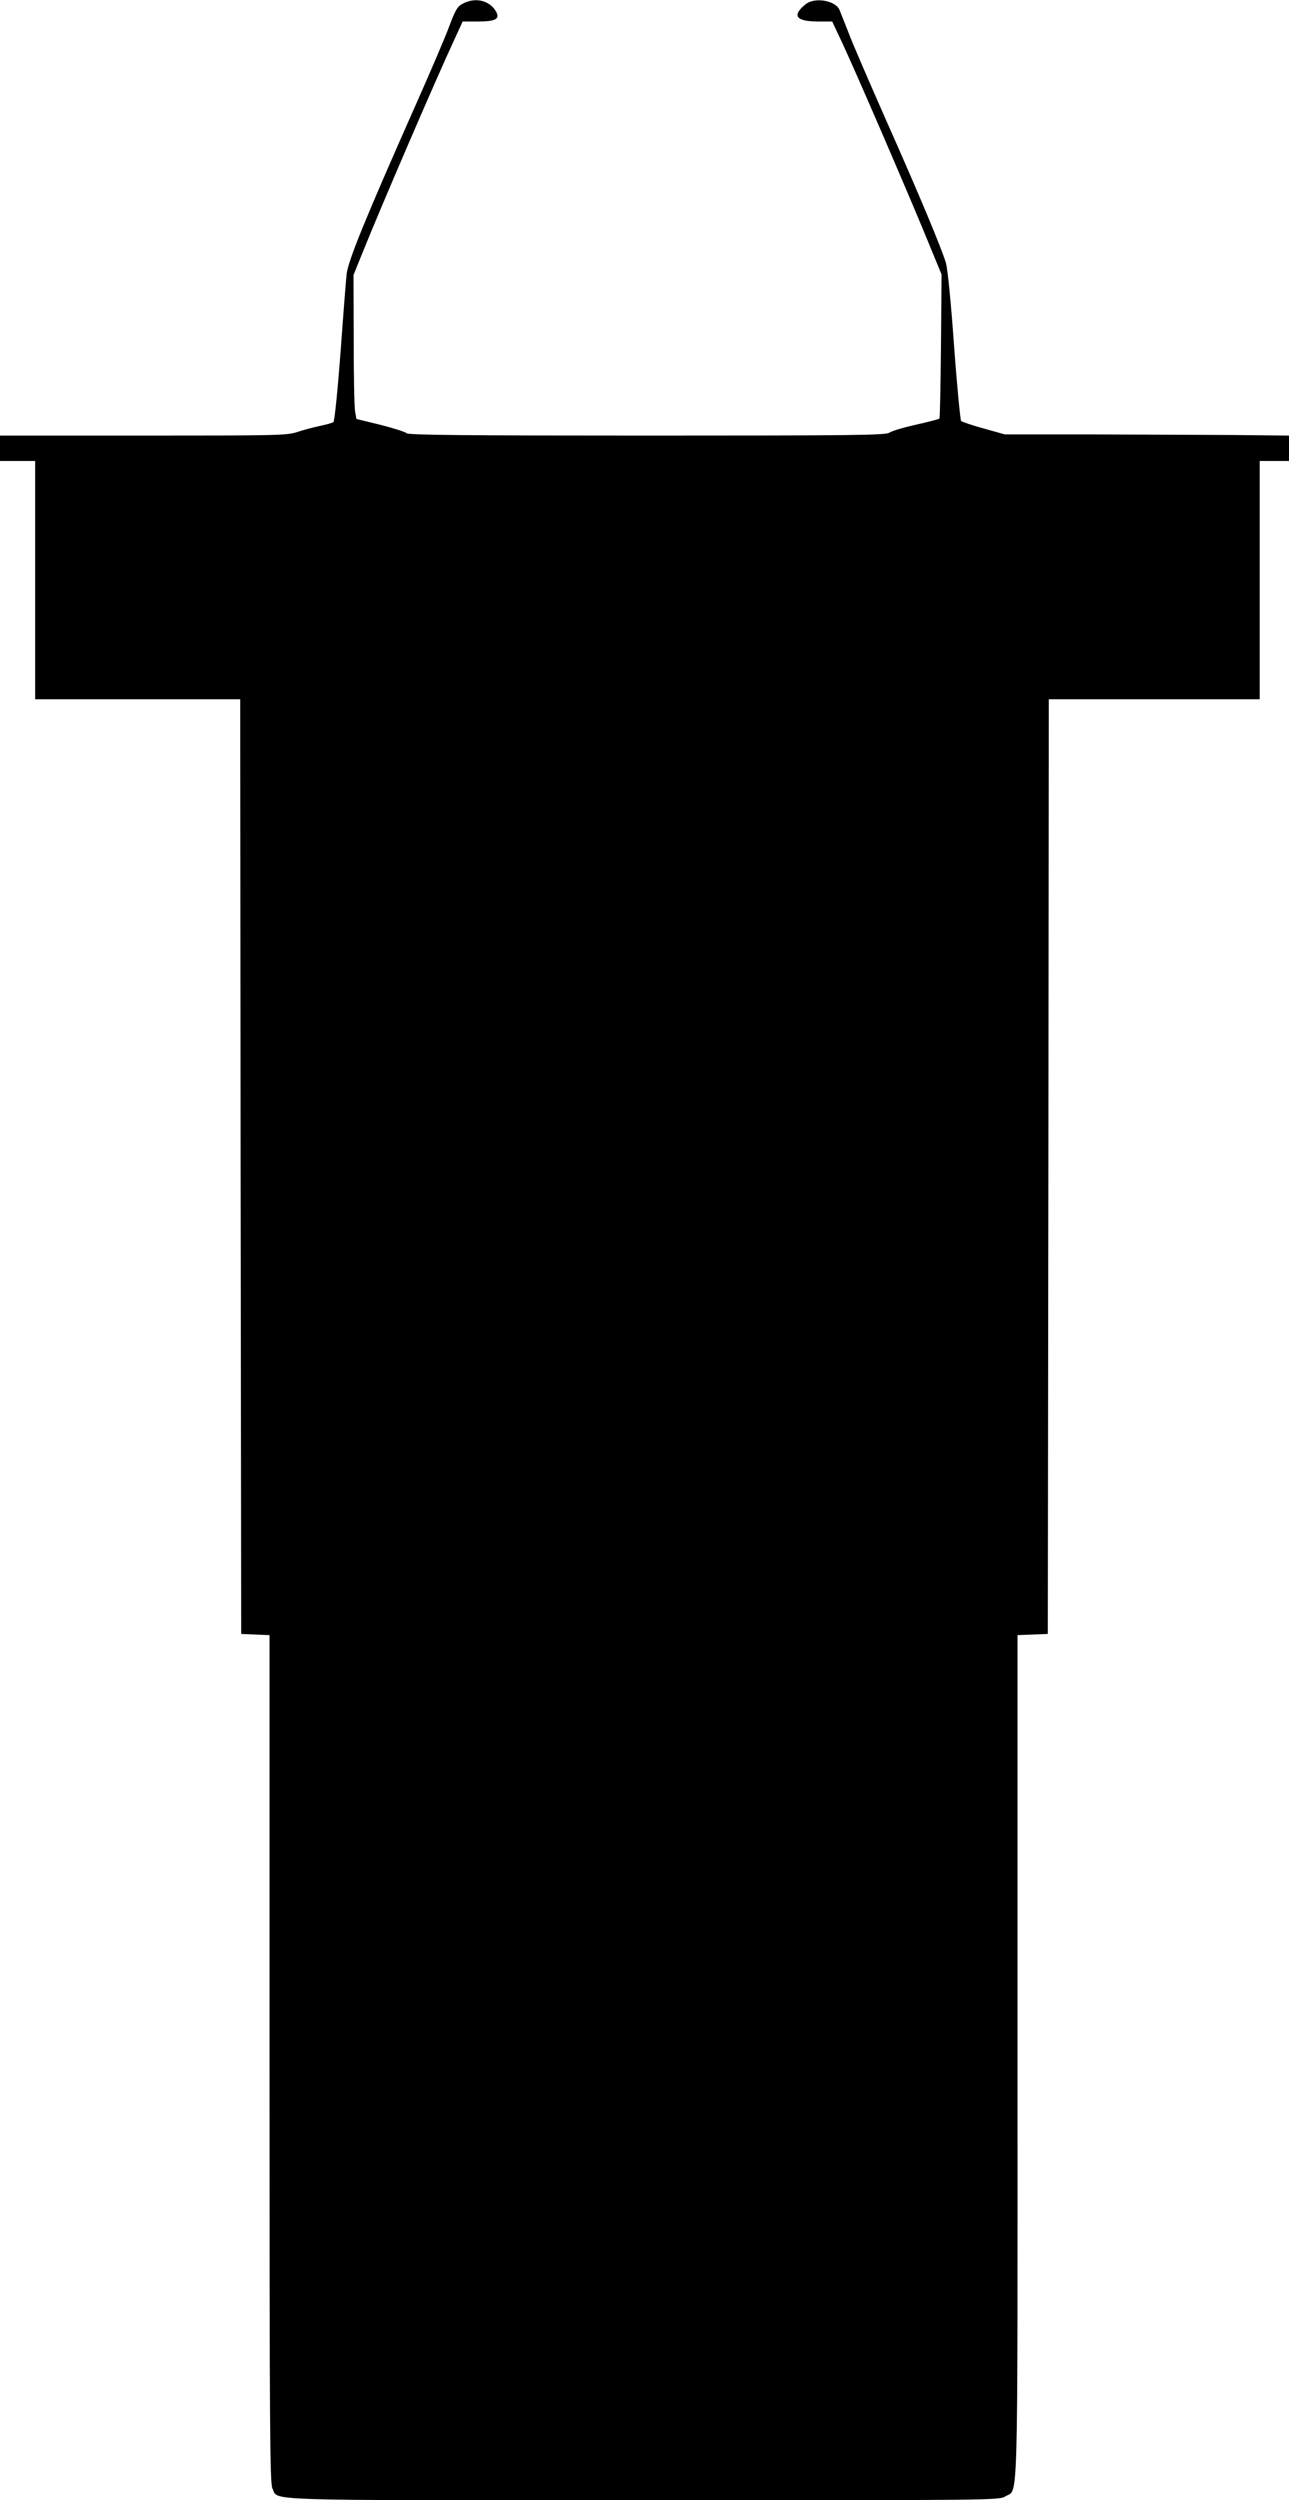 <?xml version="1.0" standalone="no"?>
<!DOCTYPE svg PUBLIC "-//W3C//DTD SVG 20010904//EN"
 "http://www.w3.org/TR/2001/REC-SVG-20010904/DTD/svg10.dtd">
<svg version="1.0" xmlns="http://www.w3.org/2000/svg"
 width="660pt" height="1280pt" viewBox="0 0 660 1280"
 preserveAspectRatio="xMidYMid meet">
<g transform="translate(0,1280) scale(0.1,-0.1)"
fill="#000000" stroke="none">
<path d="M2371 12782 c-29 -15 -38 -30 -71 -117 -20 -55 -99 -239 -175 -410
-255 -575 -342 -789 -350 -857 -3 -24 -17 -203 -31 -398 -15 -197 -31 -358
-37 -361 -5 -4 -37 -13 -71 -20 -33 -7 -85 -21 -115 -31 -51 -17 -103 -18
-788 -18 l-733 0 0 -65 0 -65 90 0 90 0 0 -610 0 -610 525 0 525 0 2 -2392 3
-2393 73 -3 72 -3 0 -2170 c0 -1920 2 -2173 15 -2199 33 -64 -106 -60 1897
-60 1811 0 1823 0 1856 20 67 41 62 -128 62 2249 l0 2160 78 3 77 3 3 2393 2
2392 540 0 540 0 0 610 0 610 75 0 75 0 0 65 0 65 -287 3 c-159 1 -486 2 -728
3 l-440 0 -107 30 c-59 16 -112 34 -117 39 -4 6 -21 179 -36 385 -16 226 -33
395 -42 425 -23 76 -134 343 -307 732 -85 193 -172 393 -191 445 -20 51 -41
103 -46 116 -19 49 -126 68 -173 31 -73 -58 -52 -89 62 -89 l73 0 48 -102 c69
-148 296 -672 413 -953 l99 -240 -3 -367 c-2 -201 -5 -369 -8 -371 -3 -3 -56
-17 -119 -31 -63 -14 -124 -32 -137 -41 -21 -13 -167 -15 -1242 -15 -937 0
-1221 3 -1230 12 -7 7 -67 26 -134 43 l-123 30 -7 40 c-4 22 -7 188 -7 368
l-1 329 40 99 c96 240 384 908 479 1112 l40 87 79 0 c88 0 112 12 93 49 -32
58 -105 77 -170 43z"/>
</g>
</svg>
